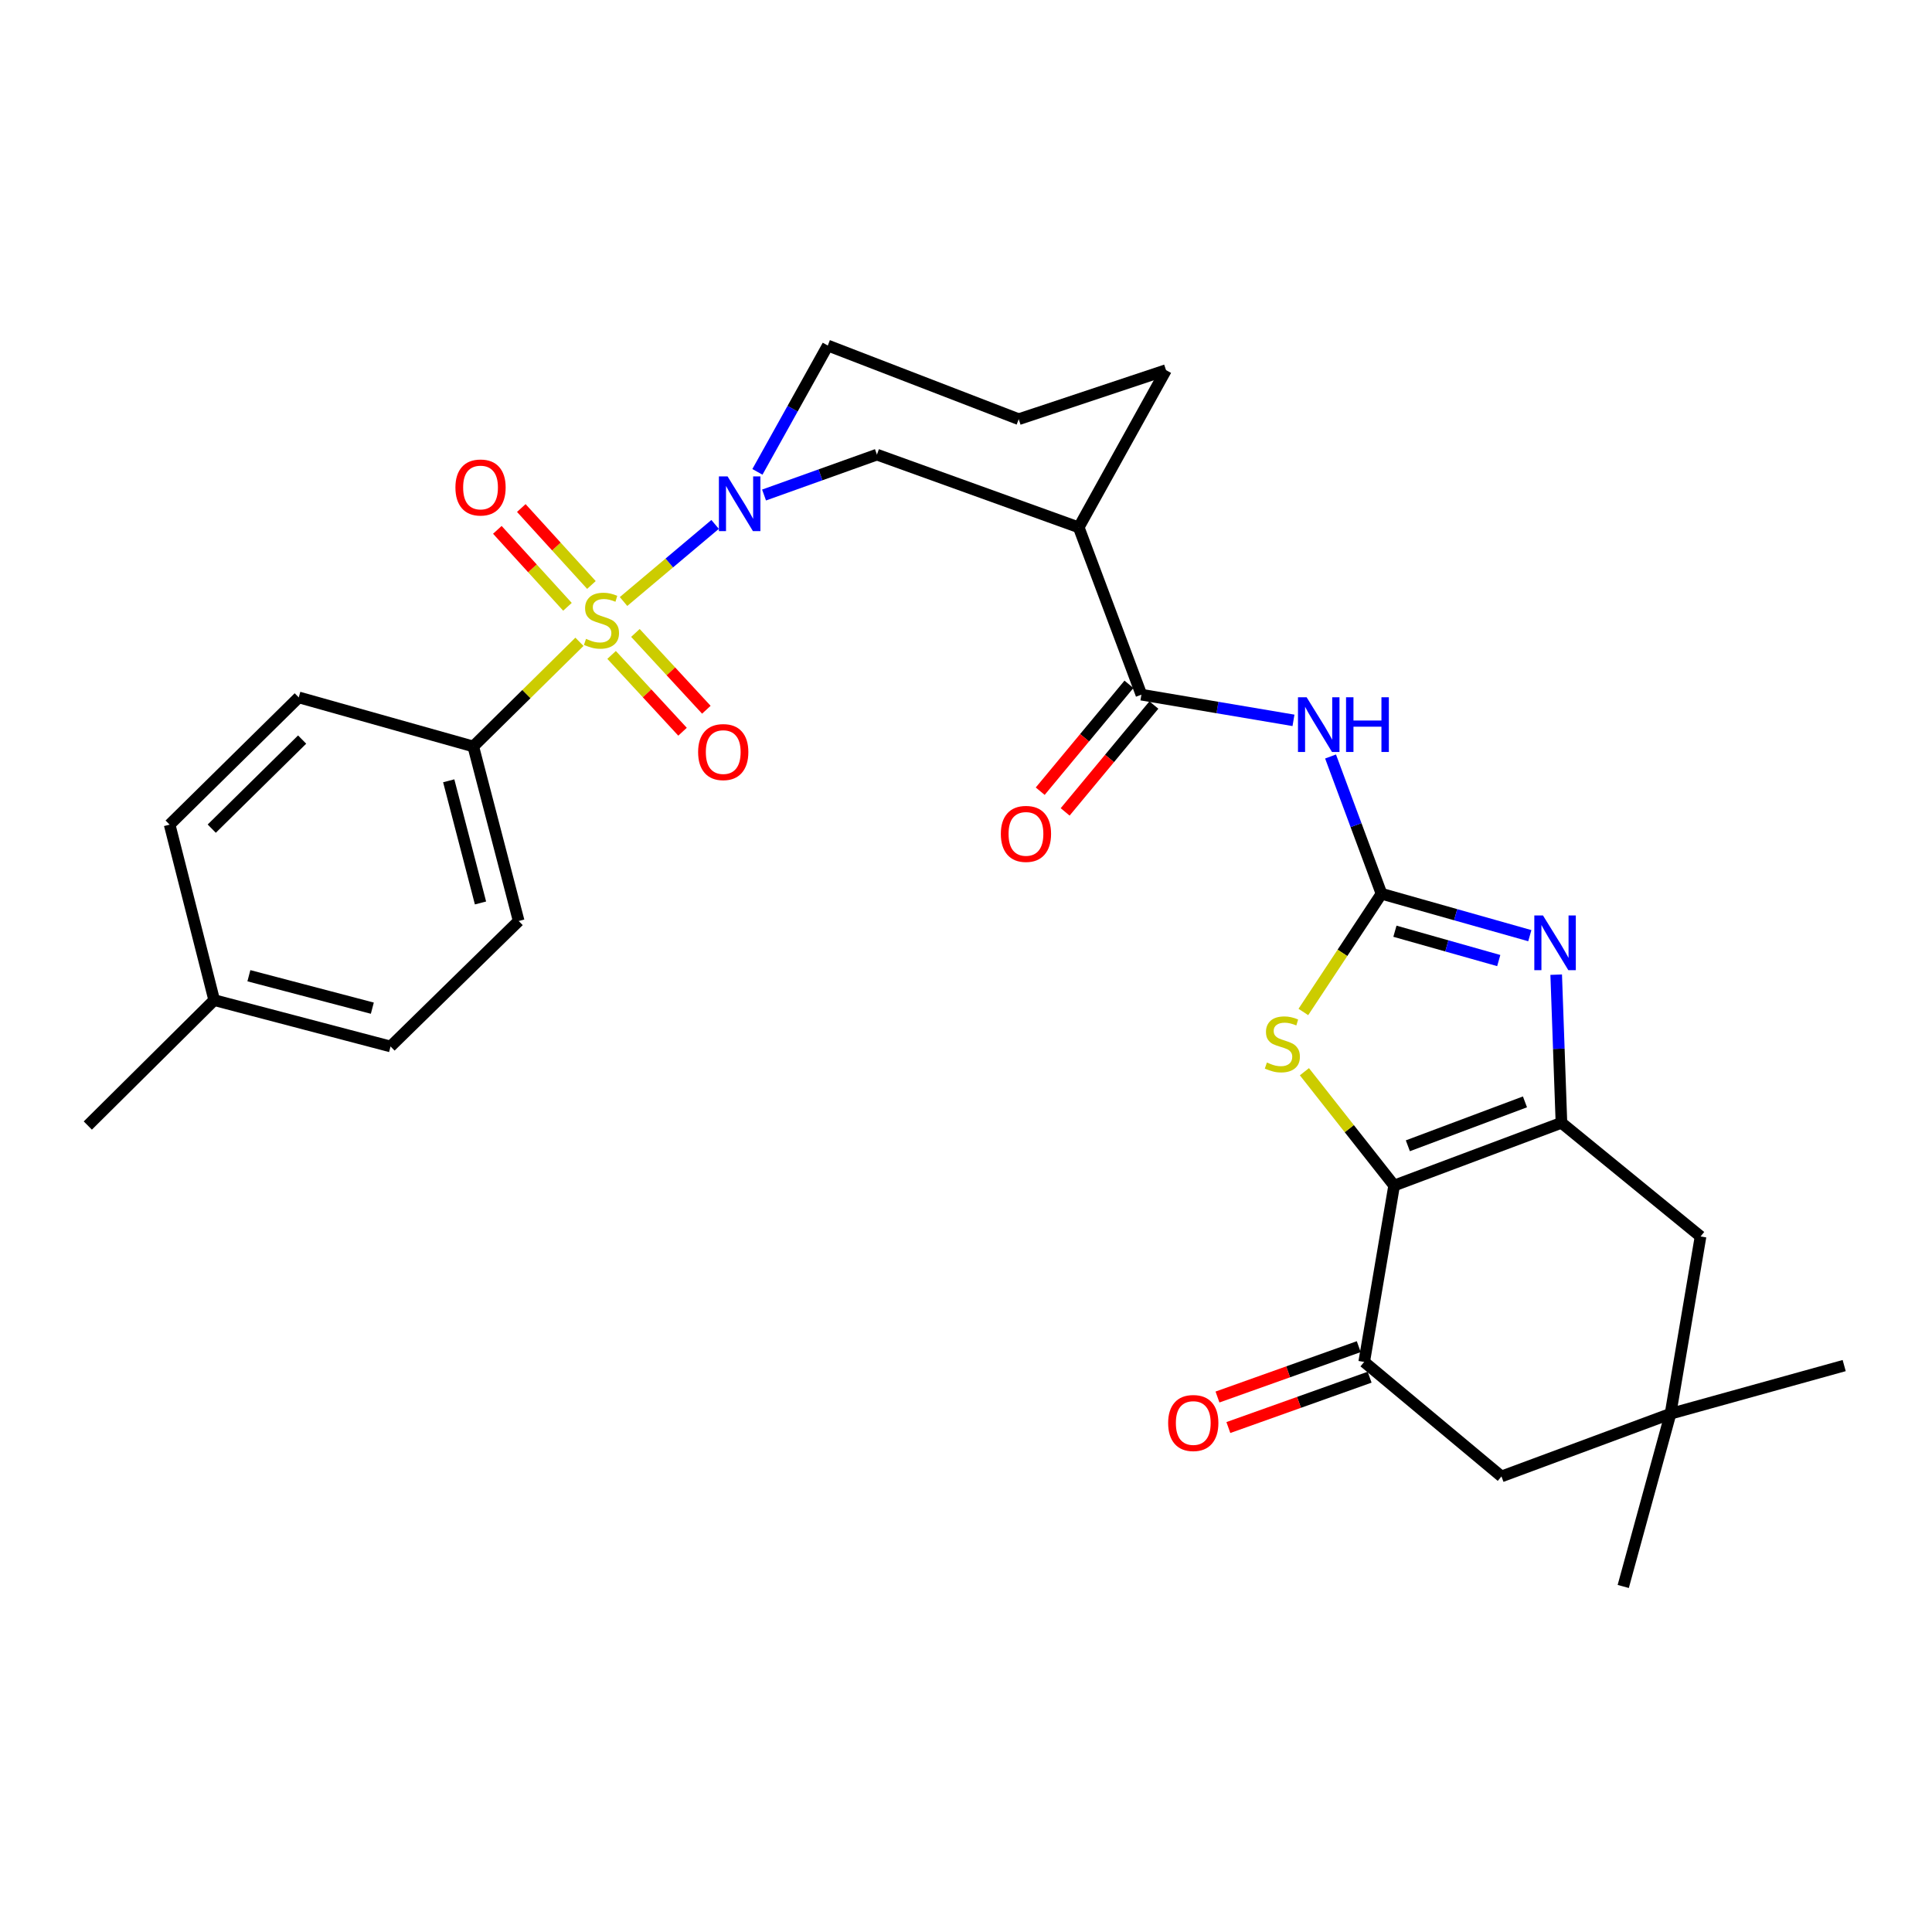 <?xml version='1.0' encoding='iso-8859-1'?>
<svg version='1.1' baseProfile='full'
              xmlns='http://www.w3.org/2000/svg'
                      xmlns:rdkit='http://www.rdkit.org/xml'
                      xmlns:xlink='http://www.w3.org/1999/xlink'
                  xml:space='preserve'
width='1000px' height='1000px' viewBox='0 0 1000 1000'>
<!-- END OF HEADER -->
<rect style='opacity:1.0;fill:#FFFFFF;stroke:none' width='1000' height='1000' x='0' y='0'> </rect>
<path class='bond-4' d='M 322.742,311.339 L 346.44,291.386' style='fill:none;fill-rule:evenodd;stroke:#CCCC00;stroke-width:6px;stroke-linecap:butt;stroke-linejoin:miter;stroke-opacity:1' />
<path class='bond-4' d='M 346.44,291.386 L 370.139,271.434' style='fill:none;fill-rule:evenodd;stroke:#0000FF;stroke-width:6px;stroke-linecap:butt;stroke-linejoin:miter;stroke-opacity:1' />
<path class='bond-11' d='M 299.915,332.199 L 272.442,359.283' style='fill:none;fill-rule:evenodd;stroke:#CCCC00;stroke-width:6px;stroke-linecap:butt;stroke-linejoin:miter;stroke-opacity:1' />
<path class='bond-11' d='M 272.442,359.283 L 244.969,386.366' style='fill:none;fill-rule:evenodd;stroke:#000000;stroke-width:6px;stroke-linecap:butt;stroke-linejoin:miter;stroke-opacity:1' />
<path class='bond-13' d='M 316.565,338.989 L 334.922,358.867' style='fill:none;fill-rule:evenodd;stroke:#CCCC00;stroke-width:6px;stroke-linecap:butt;stroke-linejoin:miter;stroke-opacity:1' />
<path class='bond-13' d='M 334.922,358.867 L 353.28,378.744' style='fill:none;fill-rule:evenodd;stroke:#FF0000;stroke-width:6px;stroke-linecap:butt;stroke-linejoin:miter;stroke-opacity:1' />
<path class='bond-13' d='M 328.889,327.607 L 347.246,347.485' style='fill:none;fill-rule:evenodd;stroke:#CCCC00;stroke-width:6px;stroke-linecap:butt;stroke-linejoin:miter;stroke-opacity:1' />
<path class='bond-13' d='M 347.246,347.485 L 365.604,367.363' style='fill:none;fill-rule:evenodd;stroke:#FF0000;stroke-width:6px;stroke-linecap:butt;stroke-linejoin:miter;stroke-opacity:1' />
<path class='bond-14' d='M 306.121,302.787 L 287.973,282.869' style='fill:none;fill-rule:evenodd;stroke:#CCCC00;stroke-width:6px;stroke-linecap:butt;stroke-linejoin:miter;stroke-opacity:1' />
<path class='bond-14' d='M 287.973,282.869 L 269.825,262.952' style='fill:none;fill-rule:evenodd;stroke:#FF0000;stroke-width:6px;stroke-linecap:butt;stroke-linejoin:miter;stroke-opacity:1' />
<path class='bond-14' d='M 293.721,314.085 L 275.573,294.167' style='fill:none;fill-rule:evenodd;stroke:#CCCC00;stroke-width:6px;stroke-linecap:butt;stroke-linejoin:miter;stroke-opacity:1' />
<path class='bond-14' d='M 275.573,294.167 L 257.425,274.25' style='fill:none;fill-rule:evenodd;stroke:#FF0000;stroke-width:6px;stroke-linecap:butt;stroke-linejoin:miter;stroke-opacity:1' />
<path class='bond-0' d='M 721.602,613.634 L 698.382,584.179' style='fill:none;fill-rule:evenodd;stroke:#000000;stroke-width:6px;stroke-linecap:butt;stroke-linejoin:miter;stroke-opacity:1' />
<path class='bond-0' d='M 698.382,584.179 L 675.162,554.724' style='fill:none;fill-rule:evenodd;stroke:#CCCC00;stroke-width:6px;stroke-linecap:butt;stroke-linejoin:miter;stroke-opacity:1' />
<path class='bond-8' d='M 721.602,613.634 L 706.103,704.929' style='fill:none;fill-rule:evenodd;stroke:#000000;stroke-width:6px;stroke-linecap:butt;stroke-linejoin:miter;stroke-opacity:1' />
<path class='bond-32' d='M 721.602,613.634 L 808.2,581.165' style='fill:none;fill-rule:evenodd;stroke:#000000;stroke-width:6px;stroke-linecap:butt;stroke-linejoin:miter;stroke-opacity:1' />
<path class='bond-32' d='M 728.702,593.056 L 789.32,570.327' style='fill:none;fill-rule:evenodd;stroke:#000000;stroke-width:6px;stroke-linecap:butt;stroke-linejoin:miter;stroke-opacity:1' />
<path class='bond-1' d='M 715.059,462.6 L 701.876,427.078' style='fill:none;fill-rule:evenodd;stroke:#000000;stroke-width:6px;stroke-linecap:butt;stroke-linejoin:miter;stroke-opacity:1' />
<path class='bond-1' d='M 701.876,427.078 L 688.693,391.556' style='fill:none;fill-rule:evenodd;stroke:#0000FF;stroke-width:6px;stroke-linecap:butt;stroke-linejoin:miter;stroke-opacity:1' />
<path class='bond-3' d='M 715.059,462.6 L 753.443,473.451' style='fill:none;fill-rule:evenodd;stroke:#000000;stroke-width:6px;stroke-linecap:butt;stroke-linejoin:miter;stroke-opacity:1' />
<path class='bond-3' d='M 753.443,473.451 L 791.826,484.301' style='fill:none;fill-rule:evenodd;stroke:#0000FF;stroke-width:6px;stroke-linecap:butt;stroke-linejoin:miter;stroke-opacity:1' />
<path class='bond-3' d='M 722.011,481.998 L 748.88,489.593' style='fill:none;fill-rule:evenodd;stroke:#000000;stroke-width:6px;stroke-linecap:butt;stroke-linejoin:miter;stroke-opacity:1' />
<path class='bond-3' d='M 748.88,489.593 L 775.748,497.188' style='fill:none;fill-rule:evenodd;stroke:#0000FF;stroke-width:6px;stroke-linecap:butt;stroke-linejoin:miter;stroke-opacity:1' />
<path class='bond-5' d='M 715.059,462.6 L 694.837,493.198' style='fill:none;fill-rule:evenodd;stroke:#000000;stroke-width:6px;stroke-linecap:butt;stroke-linejoin:miter;stroke-opacity:1' />
<path class='bond-5' d='M 694.837,493.198 L 674.615,523.795' style='fill:none;fill-rule:evenodd;stroke:#CCCC00;stroke-width:6px;stroke-linecap:butt;stroke-linejoin:miter;stroke-opacity:1' />
<path class='bond-2' d='M 808.2,581.165 L 806.842,542.826' style='fill:none;fill-rule:evenodd;stroke:#000000;stroke-width:6px;stroke-linecap:butt;stroke-linejoin:miter;stroke-opacity:1' />
<path class='bond-2' d='M 806.842,542.826 L 805.484,504.487' style='fill:none;fill-rule:evenodd;stroke:#0000FF;stroke-width:6px;stroke-linecap:butt;stroke-linejoin:miter;stroke-opacity:1' />
<path class='bond-12' d='M 808.2,581.165 L 880.203,639.99' style='fill:none;fill-rule:evenodd;stroke:#000000;stroke-width:6px;stroke-linecap:butt;stroke-linejoin:miter;stroke-opacity:1' />
<path class='bond-10' d='M 395.47,256.22 L 424.683,245.767' style='fill:none;fill-rule:evenodd;stroke:#0000FF;stroke-width:6px;stroke-linecap:butt;stroke-linejoin:miter;stroke-opacity:1' />
<path class='bond-10' d='M 424.683,245.767 L 453.896,235.314' style='fill:none;fill-rule:evenodd;stroke:#000000;stroke-width:6px;stroke-linecap:butt;stroke-linejoin:miter;stroke-opacity:1' />
<path class='bond-21' d='M 392.037,244.234 L 410.25,211.54' style='fill:none;fill-rule:evenodd;stroke:#0000FF;stroke-width:6px;stroke-linecap:butt;stroke-linejoin:miter;stroke-opacity:1' />
<path class='bond-21' d='M 410.25,211.54 L 428.463,178.846' style='fill:none;fill-rule:evenodd;stroke:#000000;stroke-width:6px;stroke-linecap:butt;stroke-linejoin:miter;stroke-opacity:1' />
<path class='bond-6' d='M 669.504,372.855 L 630.148,366.209' style='fill:none;fill-rule:evenodd;stroke:#0000FF;stroke-width:6px;stroke-linecap:butt;stroke-linejoin:miter;stroke-opacity:1' />
<path class='bond-6' d='M 630.148,366.209 L 590.792,359.563' style='fill:none;fill-rule:evenodd;stroke:#000000;stroke-width:6px;stroke-linecap:butt;stroke-linejoin:miter;stroke-opacity:1' />
<path class='bond-7' d='M 590.792,359.563 L 558.35,272.965' style='fill:none;fill-rule:evenodd;stroke:#000000;stroke-width:6px;stroke-linecap:butt;stroke-linejoin:miter;stroke-opacity:1' />
<path class='bond-17' d='M 584.338,354.205 L 561.375,381.863' style='fill:none;fill-rule:evenodd;stroke:#000000;stroke-width:6px;stroke-linecap:butt;stroke-linejoin:miter;stroke-opacity:1' />
<path class='bond-17' d='M 561.375,381.863 L 538.412,409.522' style='fill:none;fill-rule:evenodd;stroke:#FF0000;stroke-width:6px;stroke-linecap:butt;stroke-linejoin:miter;stroke-opacity:1' />
<path class='bond-17' d='M 597.245,364.921 L 574.282,392.579' style='fill:none;fill-rule:evenodd;stroke:#000000;stroke-width:6px;stroke-linecap:butt;stroke-linejoin:miter;stroke-opacity:1' />
<path class='bond-17' d='M 574.282,392.579 L 551.319,420.237' style='fill:none;fill-rule:evenodd;stroke:#FF0000;stroke-width:6px;stroke-linecap:butt;stroke-linejoin:miter;stroke-opacity:1' />
<path class='bond-16' d='M 706.103,704.929 L 777.156,764.202' style='fill:none;fill-rule:evenodd;stroke:#000000;stroke-width:6px;stroke-linecap:butt;stroke-linejoin:miter;stroke-opacity:1' />
<path class='bond-18' d='M 703.287,697.028 L 666.725,710.061' style='fill:none;fill-rule:evenodd;stroke:#000000;stroke-width:6px;stroke-linecap:butt;stroke-linejoin:miter;stroke-opacity:1' />
<path class='bond-18' d='M 666.725,710.061 L 630.164,723.095' style='fill:none;fill-rule:evenodd;stroke:#FF0000;stroke-width:6px;stroke-linecap:butt;stroke-linejoin:miter;stroke-opacity:1' />
<path class='bond-18' d='M 708.92,712.83 L 672.358,725.863' style='fill:none;fill-rule:evenodd;stroke:#000000;stroke-width:6px;stroke-linecap:butt;stroke-linejoin:miter;stroke-opacity:1' />
<path class='bond-18' d='M 672.358,725.863 L 635.797,738.896' style='fill:none;fill-rule:evenodd;stroke:#FF0000;stroke-width:6px;stroke-linecap:butt;stroke-linejoin:miter;stroke-opacity:1' />
<path class='bond-9' d='M 558.35,272.965 L 453.896,235.314' style='fill:none;fill-rule:evenodd;stroke:#000000;stroke-width:6px;stroke-linecap:butt;stroke-linejoin:miter;stroke-opacity:1' />
<path class='bond-31' d='M 558.35,272.965 L 603.522,191.567' style='fill:none;fill-rule:evenodd;stroke:#000000;stroke-width:6px;stroke-linecap:butt;stroke-linejoin:miter;stroke-opacity:1' />
<path class='bond-19' d='M 244.969,386.366 L 268.464,476.701' style='fill:none;fill-rule:evenodd;stroke:#000000;stroke-width:6px;stroke-linecap:butt;stroke-linejoin:miter;stroke-opacity:1' />
<path class='bond-19' d='M 232.258,404.139 L 248.704,467.373' style='fill:none;fill-rule:evenodd;stroke:#000000;stroke-width:6px;stroke-linecap:butt;stroke-linejoin:miter;stroke-opacity:1' />
<path class='bond-20' d='M 244.969,386.366 L 154.634,360.97' style='fill:none;fill-rule:evenodd;stroke:#000000;stroke-width:6px;stroke-linecap:butt;stroke-linejoin:miter;stroke-opacity:1' />
<path class='bond-15' d='M 880.203,639.99 L 864.658,731.751' style='fill:none;fill-rule:evenodd;stroke:#000000;stroke-width:6px;stroke-linecap:butt;stroke-linejoin:miter;stroke-opacity:1' />
<path class='bond-27' d='M 864.658,731.751 L 840.184,821.154' style='fill:none;fill-rule:evenodd;stroke:#000000;stroke-width:6px;stroke-linecap:butt;stroke-linejoin:miter;stroke-opacity:1' />
<path class='bond-28' d='M 864.658,731.751 L 954.545,706.821' style='fill:none;fill-rule:evenodd;stroke:#000000;stroke-width:6px;stroke-linecap:butt;stroke-linejoin:miter;stroke-opacity:1' />
<path class='bond-33' d='M 864.658,731.751 L 777.156,764.202' style='fill:none;fill-rule:evenodd;stroke:#000000;stroke-width:6px;stroke-linecap:butt;stroke-linejoin:miter;stroke-opacity:1' />
<path class='bond-23' d='M 268.464,476.701 L 202.145,541.649' style='fill:none;fill-rule:evenodd;stroke:#000000;stroke-width:6px;stroke-linecap:butt;stroke-linejoin:miter;stroke-opacity:1' />
<path class='bond-22' d='M 154.634,360.97 L 87.803,426.832' style='fill:none;fill-rule:evenodd;stroke:#000000;stroke-width:6px;stroke-linecap:butt;stroke-linejoin:miter;stroke-opacity:1' />
<path class='bond-22' d='M 156.384,382.798 L 109.602,428.901' style='fill:none;fill-rule:evenodd;stroke:#000000;stroke-width:6px;stroke-linecap:butt;stroke-linejoin:miter;stroke-opacity:1' />
<path class='bond-26' d='M 428.463,178.846 L 527.288,216.973' style='fill:none;fill-rule:evenodd;stroke:#000000;stroke-width:6px;stroke-linecap:butt;stroke-linejoin:miter;stroke-opacity:1' />
<path class='bond-24' d='M 87.803,426.832 L 110.869,517.661' style='fill:none;fill-rule:evenodd;stroke:#000000;stroke-width:6px;stroke-linecap:butt;stroke-linejoin:miter;stroke-opacity:1' />
<path class='bond-30' d='M 202.145,541.649 L 110.869,517.661' style='fill:none;fill-rule:evenodd;stroke:#000000;stroke-width:6px;stroke-linecap:butt;stroke-linejoin:miter;stroke-opacity:1' />
<path class='bond-30' d='M 192.718,521.827 L 128.824,505.035' style='fill:none;fill-rule:evenodd;stroke:#000000;stroke-width:6px;stroke-linecap:butt;stroke-linejoin:miter;stroke-opacity:1' />
<path class='bond-29' d='M 110.869,517.661 L 45.455,582.572' style='fill:none;fill-rule:evenodd;stroke:#000000;stroke-width:6px;stroke-linecap:butt;stroke-linejoin:miter;stroke-opacity:1' />
<path class='bond-25' d='M 603.522,191.567 L 527.288,216.973' style='fill:none;fill-rule:evenodd;stroke:#000000;stroke-width:6px;stroke-linecap:butt;stroke-linejoin:miter;stroke-opacity:1' />
<path  class='atom-0' d='M 303.324 330.672
Q 303.644 330.792, 304.964 331.352
Q 306.284 331.912, 307.724 332.272
Q 309.204 332.592, 310.644 332.592
Q 313.324 332.592, 314.884 331.312
Q 316.444 329.992, 316.444 327.712
Q 316.444 326.152, 315.644 325.192
Q 314.884 324.232, 313.684 323.712
Q 312.484 323.192, 310.484 322.592
Q 307.964 321.832, 306.444 321.112
Q 304.964 320.392, 303.884 318.872
Q 302.844 317.352, 302.844 314.792
Q 302.844 311.232, 305.244 309.032
Q 307.684 306.832, 312.484 306.832
Q 315.764 306.832, 319.484 308.392
L 318.564 311.472
Q 315.164 310.072, 312.604 310.072
Q 309.844 310.072, 308.324 311.232
Q 306.804 312.352, 306.844 314.312
Q 306.844 315.832, 307.604 316.752
Q 308.404 317.672, 309.524 318.192
Q 310.684 318.712, 312.604 319.312
Q 315.164 320.112, 316.684 320.912
Q 318.204 321.712, 319.284 323.352
Q 320.404 324.952, 320.404 327.712
Q 320.404 331.632, 317.764 333.752
Q 315.164 335.832, 310.804 335.832
Q 308.284 335.832, 306.364 335.272
Q 304.484 334.752, 302.244 333.832
L 303.324 330.672
' fill='#CCCC00'/>
<path  class='atom-4' d='M 798.64 473.836
L 807.92 488.836
Q 808.84 490.316, 810.32 492.996
Q 811.8 495.676, 811.88 495.836
L 811.88 473.836
L 815.64 473.836
L 815.64 502.156
L 811.76 502.156
L 801.8 485.756
Q 800.64 483.836, 799.4 481.636
Q 798.2 479.436, 797.84 478.756
L 797.84 502.156
L 794.16 502.156
L 794.16 473.836
L 798.64 473.836
' fill='#0000FF'/>
<path  class='atom-5' d='M 376.583 246.578
L 385.863 261.578
Q 386.783 263.058, 388.263 265.738
Q 389.743 268.418, 389.823 268.578
L 389.823 246.578
L 393.583 246.578
L 393.583 274.898
L 389.703 274.898
L 379.743 258.498
Q 378.583 256.578, 377.343 254.378
Q 376.143 252.178, 375.783 251.498
L 375.783 274.898
L 372.103 274.898
L 372.103 246.578
L 376.583 246.578
' fill='#0000FF'/>
<path  class='atom-6' d='M 655.746 549.962
Q 656.066 550.082, 657.386 550.642
Q 658.706 551.202, 660.146 551.562
Q 661.626 551.882, 663.066 551.882
Q 665.746 551.882, 667.306 550.602
Q 668.866 549.282, 668.866 547.002
Q 668.866 545.442, 668.066 544.482
Q 667.306 543.522, 666.106 543.002
Q 664.906 542.482, 662.906 541.882
Q 660.386 541.122, 658.866 540.402
Q 657.386 539.682, 656.306 538.162
Q 655.266 536.642, 655.266 534.082
Q 655.266 530.522, 657.666 528.322
Q 660.106 526.122, 664.906 526.122
Q 668.186 526.122, 671.906 527.682
L 670.986 530.762
Q 667.586 529.362, 665.026 529.362
Q 662.266 529.362, 660.746 530.522
Q 659.226 531.642, 659.266 533.602
Q 659.266 535.122, 660.026 536.042
Q 660.826 536.962, 661.946 537.482
Q 663.106 538.002, 665.026 538.602
Q 667.586 539.402, 669.106 540.202
Q 670.626 541.002, 671.706 542.642
Q 672.826 544.242, 672.826 547.002
Q 672.826 550.922, 670.186 553.042
Q 667.586 555.122, 663.226 555.122
Q 660.706 555.122, 658.786 554.562
Q 656.906 554.042, 654.666 553.122
L 655.746 549.962
' fill='#CCCC00'/>
<path  class='atom-7' d='M 676.311 360.901
L 685.591 375.901
Q 686.511 377.381, 687.991 380.061
Q 689.471 382.741, 689.551 382.901
L 689.551 360.901
L 693.311 360.901
L 693.311 389.221
L 689.431 389.221
L 679.471 372.821
Q 678.311 370.901, 677.071 368.701
Q 675.871 366.501, 675.511 365.821
L 675.511 389.221
L 671.831 389.221
L 671.831 360.901
L 676.311 360.901
' fill='#0000FF'/>
<path  class='atom-7' d='M 696.711 360.901
L 700.551 360.901
L 700.551 372.941
L 715.031 372.941
L 715.031 360.901
L 718.871 360.901
L 718.871 389.221
L 715.031 389.221
L 715.031 376.141
L 700.551 376.141
L 700.551 389.221
L 696.711 389.221
L 696.711 360.901
' fill='#0000FF'/>
<path  class='atom-14' d='M 361.344 389.27
Q 361.344 382.47, 364.704 378.67
Q 368.064 374.87, 374.344 374.87
Q 380.624 374.87, 383.984 378.67
Q 387.344 382.47, 387.344 389.27
Q 387.344 396.15, 383.944 400.07
Q 380.544 403.95, 374.344 403.95
Q 368.104 403.95, 364.704 400.07
Q 361.344 396.19, 361.344 389.27
M 374.344 400.75
Q 378.664 400.75, 380.984 397.87
Q 383.344 394.95, 383.344 389.27
Q 383.344 383.71, 380.984 380.91
Q 378.664 378.07, 374.344 378.07
Q 370.024 378.07, 367.664 380.87
Q 365.344 383.67, 365.344 389.27
Q 365.344 394.99, 367.664 397.87
Q 370.024 400.75, 374.344 400.75
' fill='#FF0000'/>
<path  class='atom-15' d='M 235.725 252.327
Q 235.725 245.527, 239.085 241.727
Q 242.445 237.927, 248.725 237.927
Q 255.005 237.927, 258.365 241.727
Q 261.725 245.527, 261.725 252.327
Q 261.725 259.207, 258.325 263.127
Q 254.925 267.007, 248.725 267.007
Q 242.485 267.007, 239.085 263.127
Q 235.725 259.247, 235.725 252.327
M 248.725 263.807
Q 253.045 263.807, 255.365 260.927
Q 257.725 258.007, 257.725 252.327
Q 257.725 246.767, 255.365 243.967
Q 253.045 241.127, 248.725 241.127
Q 244.405 241.127, 242.045 243.927
Q 239.725 246.727, 239.725 252.327
Q 239.725 258.047, 242.045 260.927
Q 244.405 263.807, 248.725 263.807
' fill='#FF0000'/>
<path  class='atom-18' d='M 518.034 431.618
Q 518.034 424.818, 521.394 421.018
Q 524.754 417.218, 531.034 417.218
Q 537.314 417.218, 540.674 421.018
Q 544.034 424.818, 544.034 431.618
Q 544.034 438.498, 540.634 442.418
Q 537.234 446.298, 531.034 446.298
Q 524.794 446.298, 521.394 442.418
Q 518.034 438.538, 518.034 431.618
M 531.034 443.098
Q 535.354 443.098, 537.674 440.218
Q 540.034 437.298, 540.034 431.618
Q 540.034 426.058, 537.674 423.258
Q 535.354 420.418, 531.034 420.418
Q 526.714 420.418, 524.354 423.218
Q 522.034 426.018, 522.034 431.618
Q 522.034 437.338, 524.354 440.218
Q 526.714 443.098, 531.034 443.098
' fill='#FF0000'/>
<path  class='atom-19' d='M 604.632 736.547
Q 604.632 729.747, 607.992 725.947
Q 611.352 722.147, 617.632 722.147
Q 623.912 722.147, 627.272 725.947
Q 630.632 729.747, 630.632 736.547
Q 630.632 743.427, 627.232 747.347
Q 623.832 751.227, 617.632 751.227
Q 611.392 751.227, 607.992 747.347
Q 604.632 743.467, 604.632 736.547
M 617.632 748.027
Q 621.952 748.027, 624.272 745.147
Q 626.632 742.227, 626.632 736.547
Q 626.632 730.987, 624.272 728.187
Q 621.952 725.347, 617.632 725.347
Q 613.312 725.347, 610.952 728.147
Q 608.632 730.947, 608.632 736.547
Q 608.632 742.267, 610.952 745.147
Q 613.312 748.027, 617.632 748.027
' fill='#FF0000'/>
</svg>

